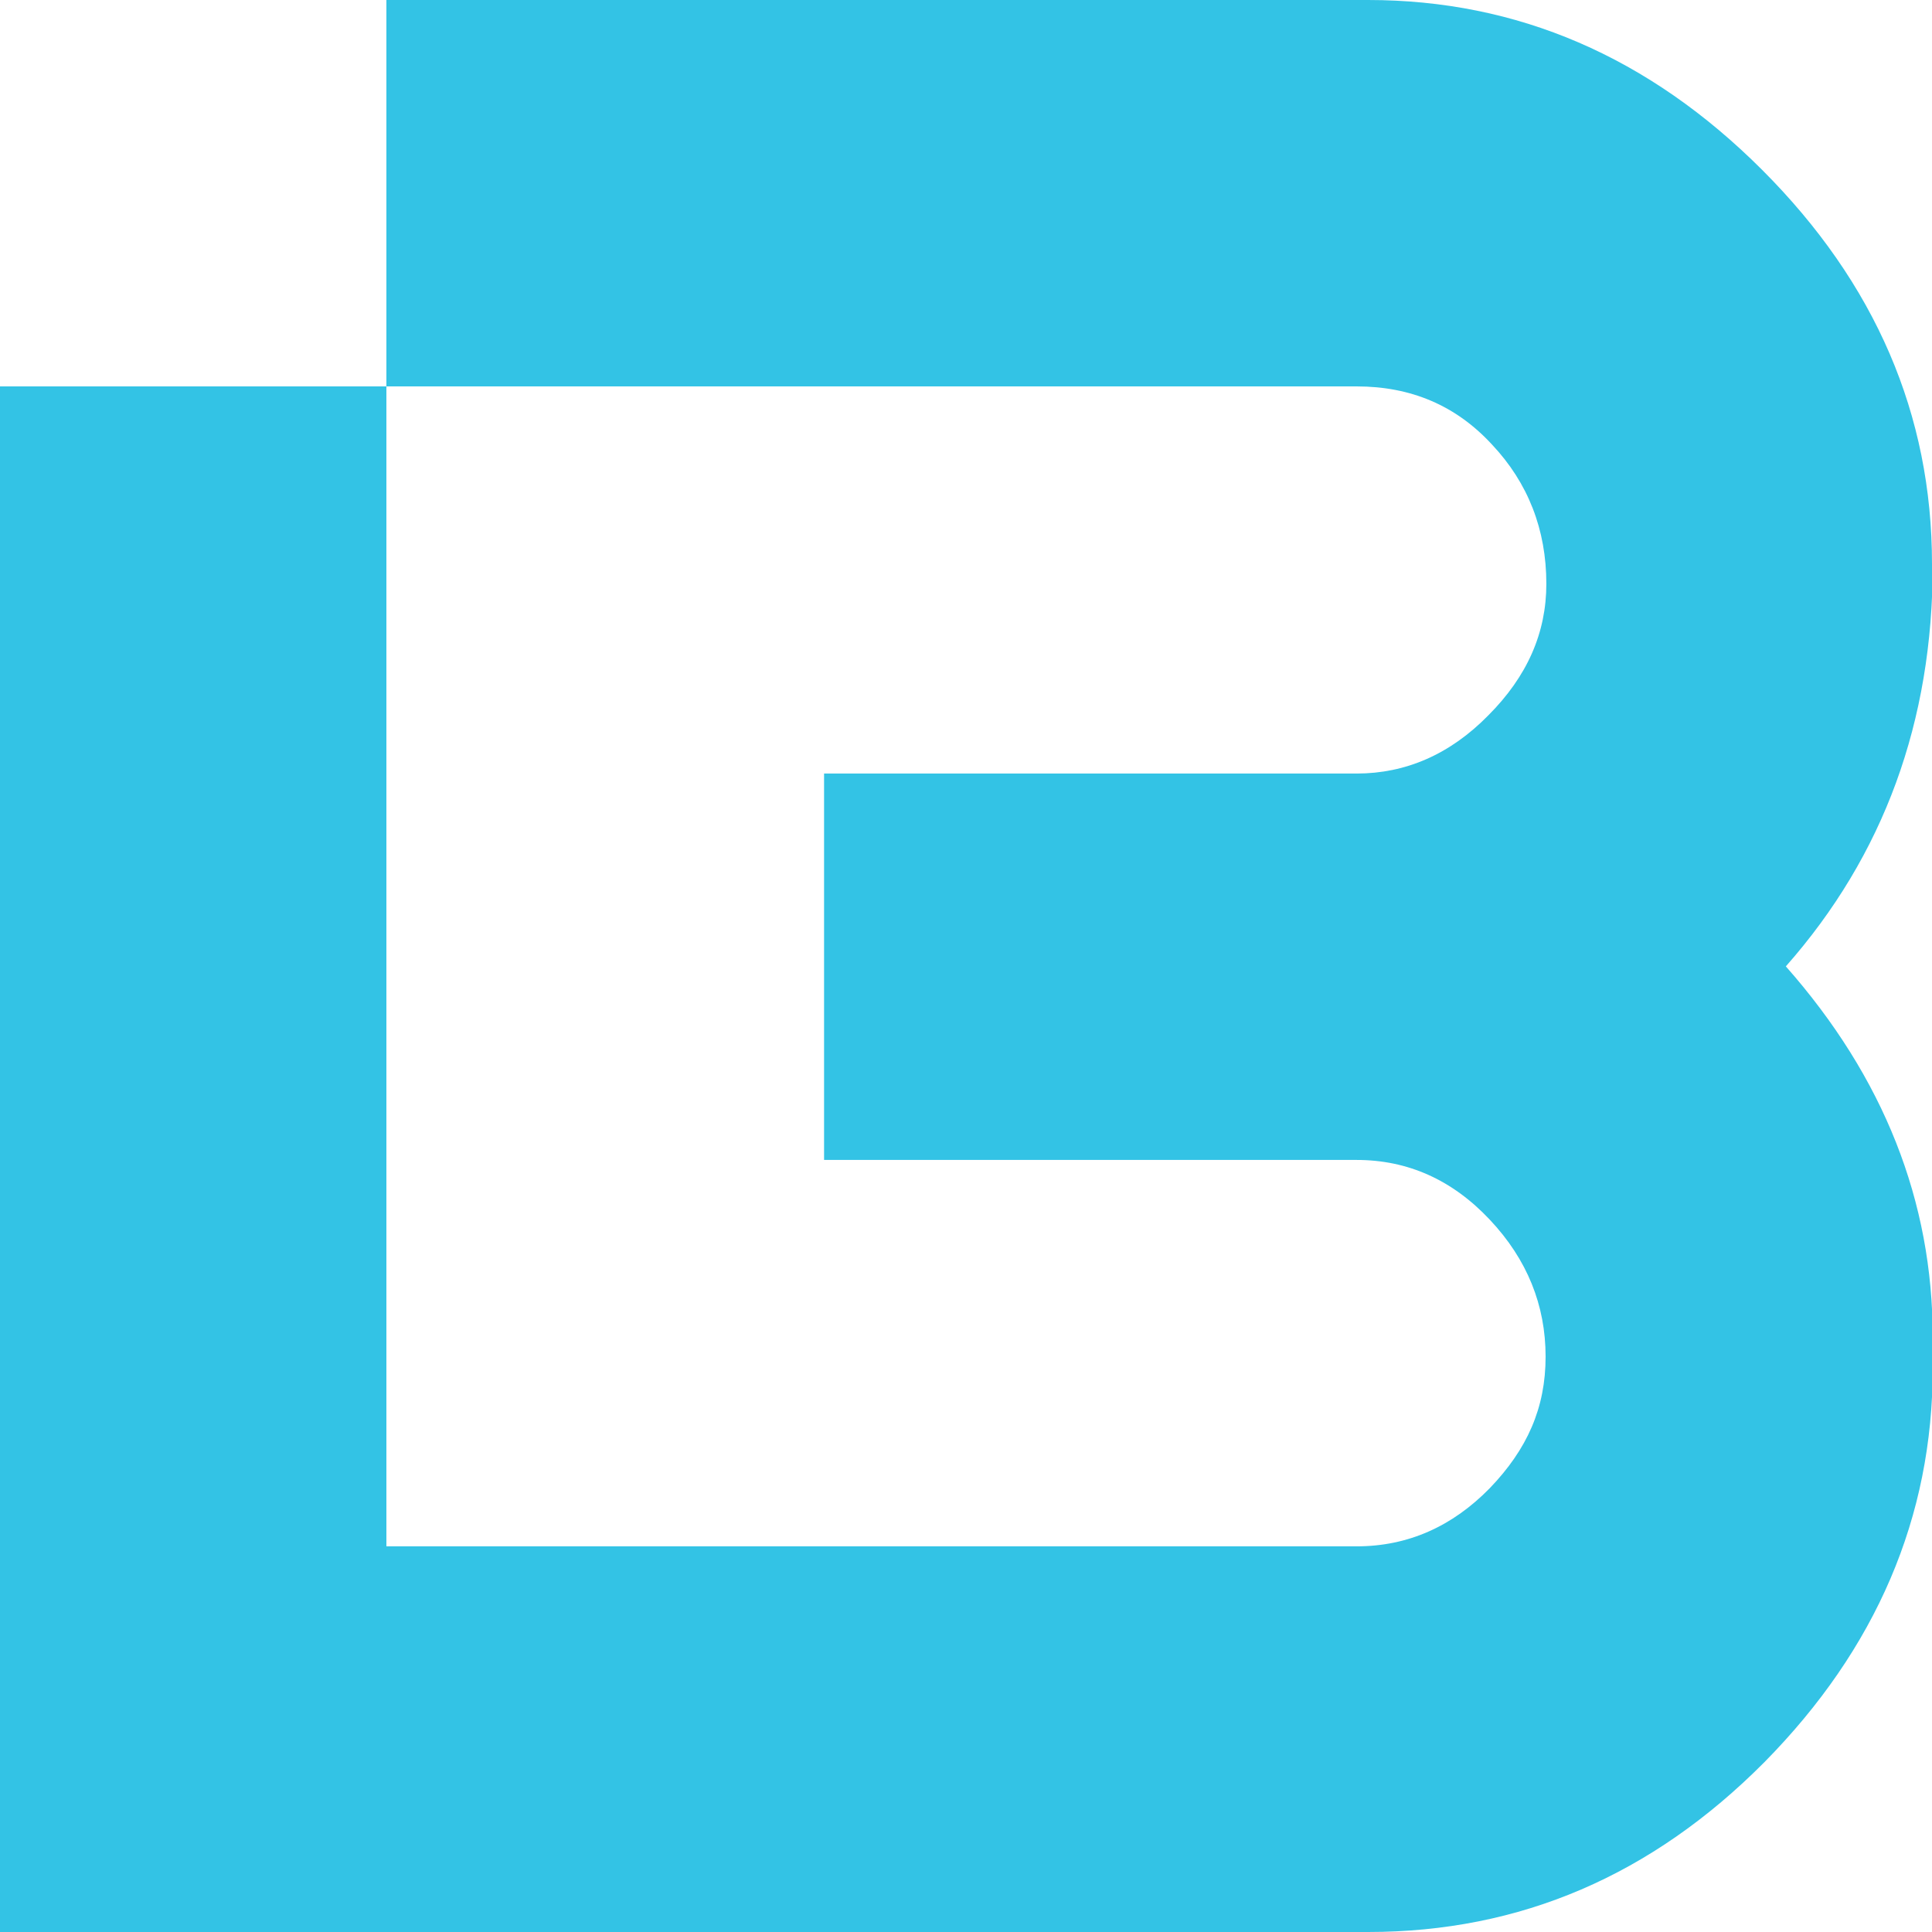 <svg width="26" height="26" viewBox="0 0 26 26" fill="none" xmlns="http://www.w3.org/2000/svg">
<g clip-path="url(#clip0_829_5439)">
<path d="M26 7.589C26 5.581 25.238 3.81 23.714 2.286C22.19 0.762 20.419 0 18.411 0H5.2V5.2H18.257C18.988 5.2 19.595 5.457 20.079 5.983C20.563 6.497 20.81 7.126 20.81 7.857C20.81 8.516 20.553 9.103 20.028 9.628C19.513 10.153 18.916 10.41 18.257 10.41H11.09V15.61H18.257C18.947 15.61 19.544 15.878 20.048 16.413C20.553 16.949 20.8 17.567 20.8 18.257C20.8 18.947 20.553 19.503 20.048 20.028C19.544 20.543 18.947 20.81 18.257 20.81H5.2V5.2H0V26H18.411C20.46 26 22.231 25.238 23.745 23.714C25.248 22.19 26.01 20.419 26.01 18.411V17.999C26.01 16.166 25.351 14.498 24.033 13.005C25.351 11.512 26.01 9.71 26.01 7.599L26 7.589Z" fill="#33C3E5"/>
</g>
<defs>
<clipPath id="clip0_829_5439">
<rect width="26" height="26" fill="white"/>
</clipPath>
</defs>
</svg>
